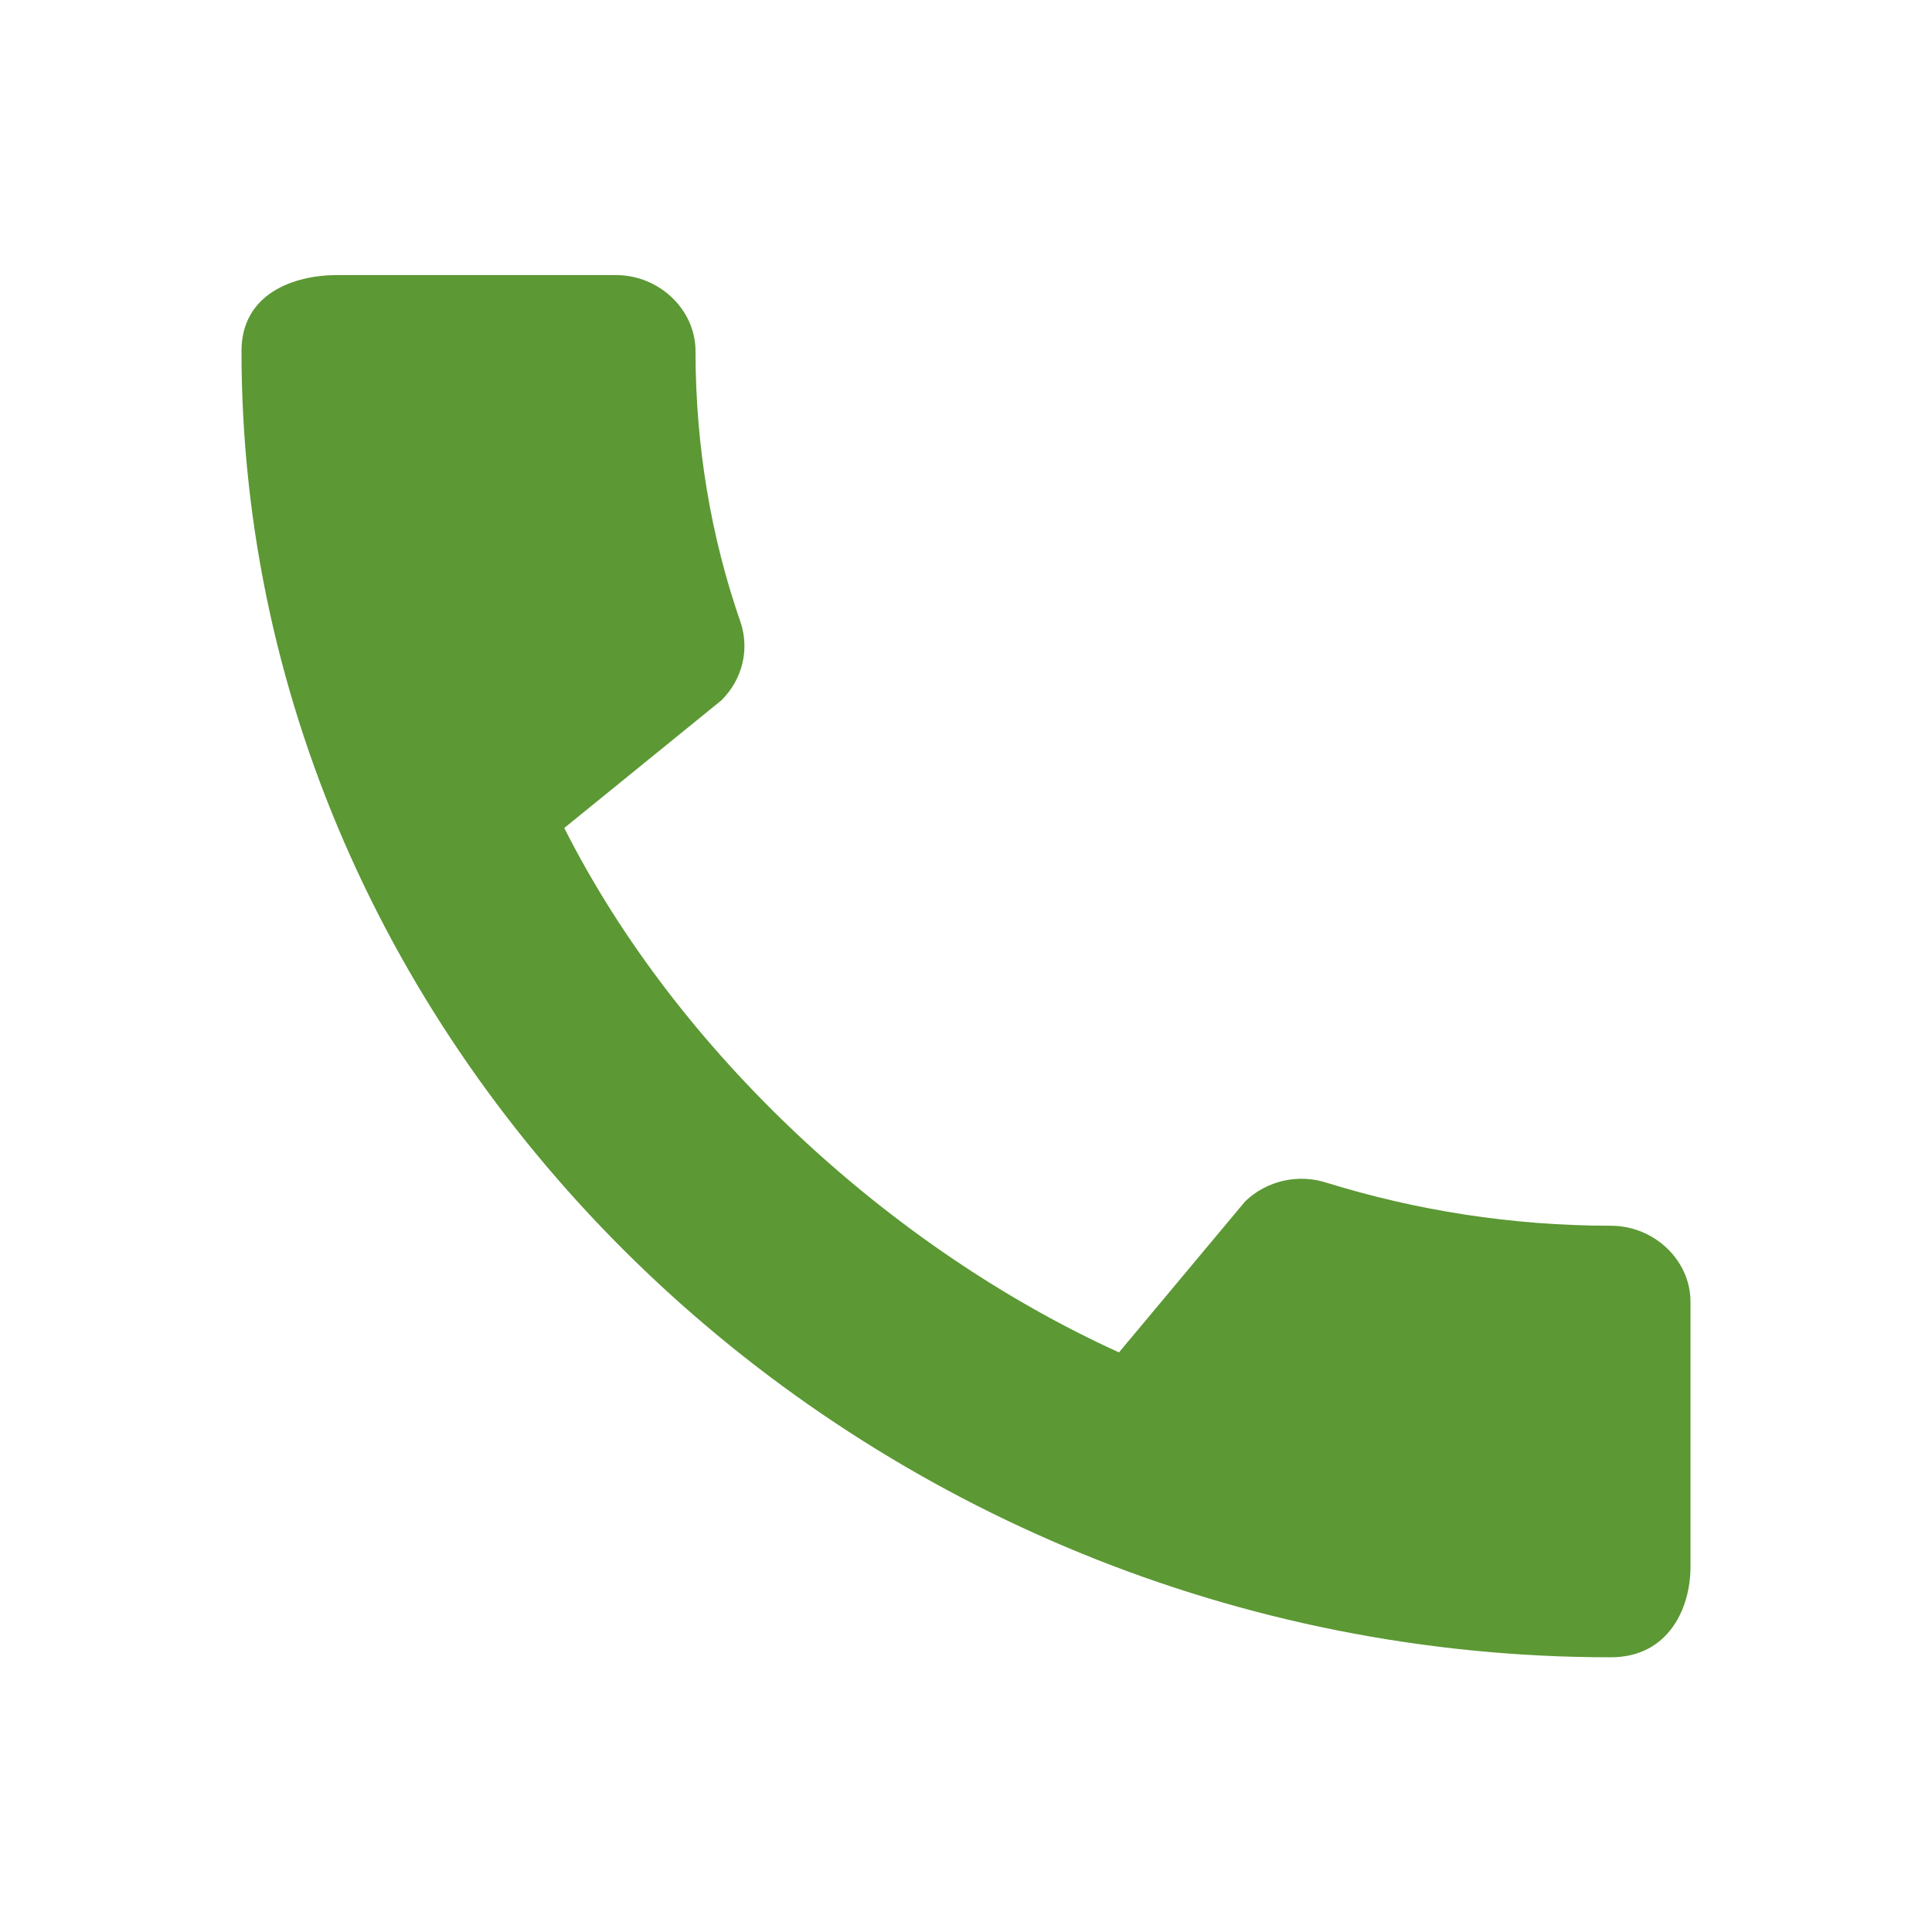 <svg width="16" height="16" viewBox="0 0 16 16" fill="none" xmlns="http://www.w3.org/2000/svg">
<g clip-path="url(#clip0_610_4954)">
<path d="M13.34 10.151C12.52 10.151 11.727 10.024 10.987 9.795C10.753 9.719 10.493 9.776 10.313 9.948L9.267 11.2C7.38 10.342 5.613 8.72 4.673 6.857L5.973 5.801C6.153 5.623 6.207 5.375 6.133 5.153C5.887 4.447 5.76 3.69 5.76 2.908C5.76 2.564 5.46 2.278 5.1 2.278H2.793C2.433 2.278 2 2.431 2 2.908C2 8.816 7.153 13.725 13.34 13.725C13.813 13.725 14 13.325 14 12.975V10.781C14 10.437 13.7 10.151 13.34 10.151Z" fill="#5C9834"/>
</g>
<defs>
<clipPath id="clip0_610_4954">
<rect width="16" height="15.263" fill="white" transform="translate(0 0.37)"/>
</clipPath>
</defs>
</svg>
